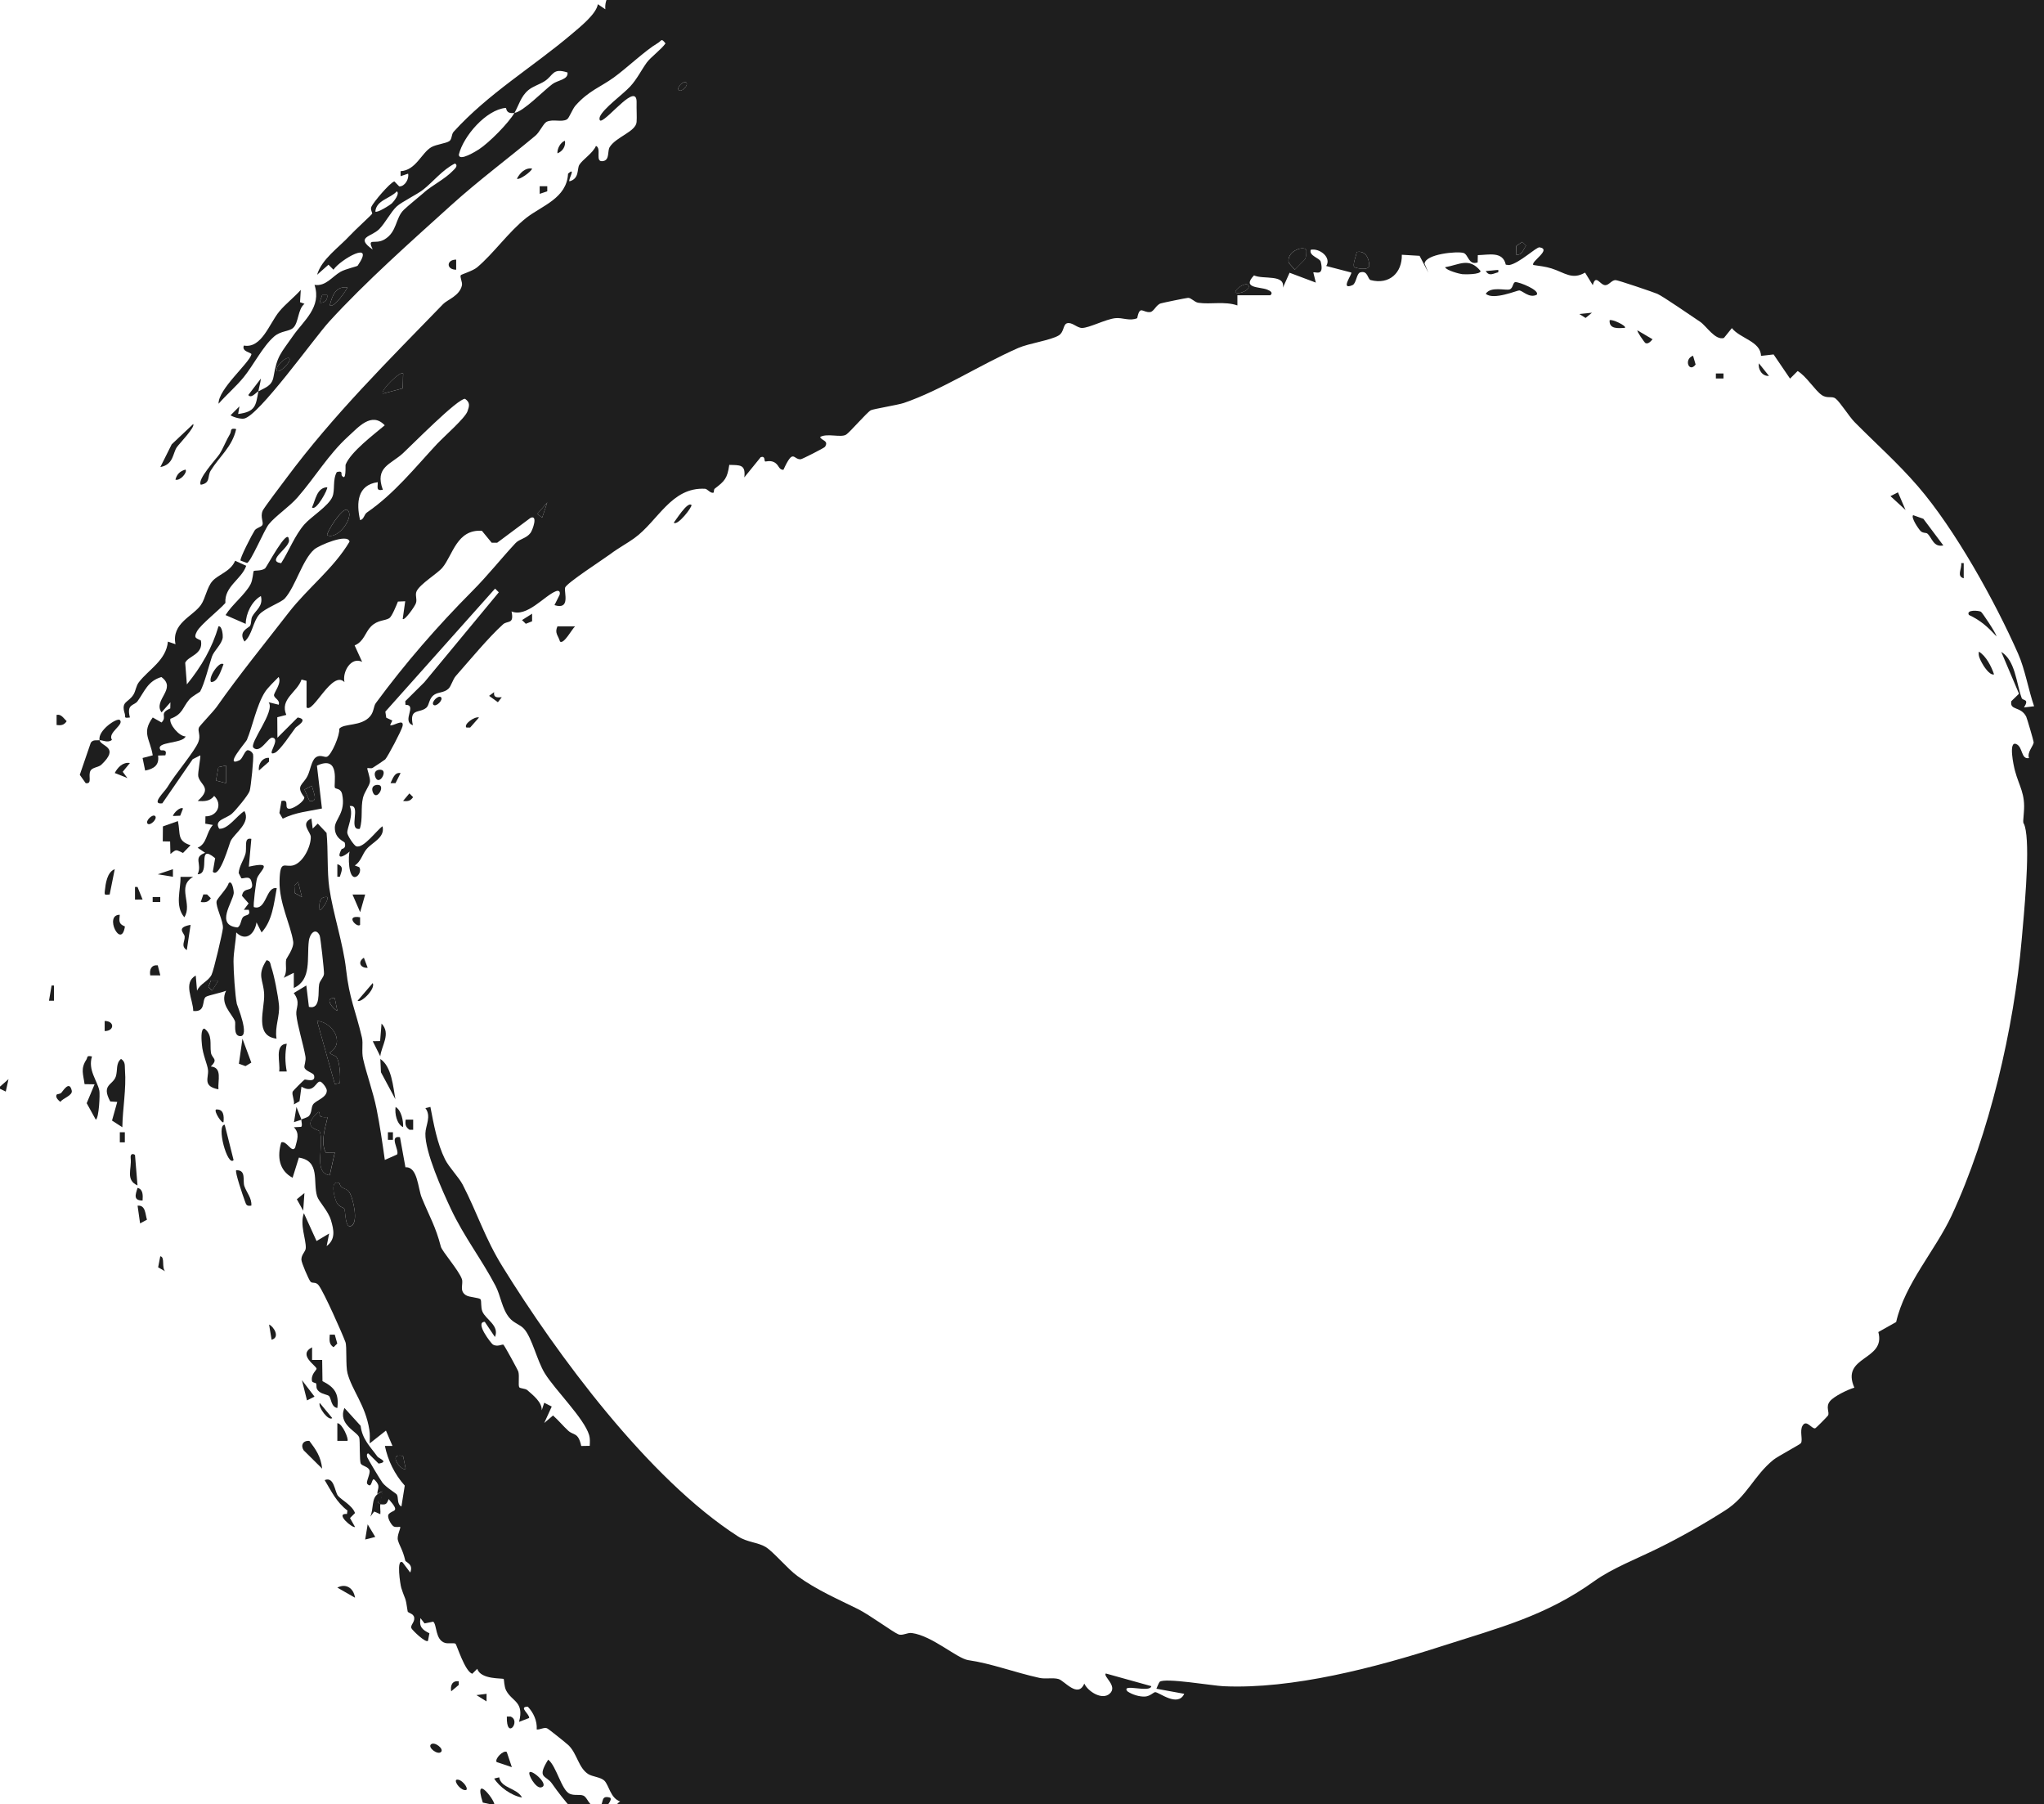 <svg width="545" height="481" viewBox="0 0 545 481" fill="none" xmlns="http://www.w3.org/2000/svg">
<g clip-path="url(#clip0_51_1413)">
<path d="M101.413 400.96L100.786 400.555C100.644 399.787 100.725 399.019 100.725 398.25C100.968 398.068 101.979 397.461 102.06 397.583C101.918 398.735 101.574 399.807 101.392 400.96H101.413Z" fill="#1E1E1E"/>
<path d="M69.037 104.272C70.655 103.321 72.516 102.937 72.94 100.409C73.891 94.828 74.821 94.282 78.177 89.47C80.948 85.486 85.821 81.887 83.86 75.942C86.893 76.386 88.511 73.758 90.816 72.443C92.15 71.695 95.224 71.028 95.366 70.826C100.259 63.728 90.735 69.188 88.915 71.897L87.581 70.563L84.547 73.252C85.76 69.066 90.31 66.013 93.283 62.798C94.537 61.423 99.026 57.338 99.228 56.974C99.349 56.751 98.682 55.882 99.026 55.114C99.531 53.961 103.919 48.724 105.153 48.36L106.447 49.694C107.923 49.755 109.136 47.712 108.813 46.297L106.811 46.964V45.63C110.855 45.428 112.372 40.797 114.96 39.26C116.335 38.451 118.984 38.249 119.854 37.582C120.541 37.056 120.339 35.822 120.946 35.135C130.227 24.903 141.875 18.007 152.309 9.191C154.614 7.229 158.982 3.792 159.407 1.122L161.409 2.477C161.126 -0.212 162.865 -2.315 164.462 -4.256L165.857 -2.861C167.799 -2.517 174.148 -7.795 176.474 -9.089C180.296 -11.233 185.755 -12.689 188.687 -15.762C189.901 -17.036 190.062 -20.211 192.772 -19.787L193.439 -18.391L195.158 -18.715C194.976 -20.939 199.405 -23.042 199.162 -24.134C198.636 -26.601 193.197 -22.253 192.085 -25.145L191.074 -23.831L193.075 -22.799C191.175 -19.2 186.807 -21.081 184.117 -19.645C182.742 -18.897 183.106 -17.542 182.297 -16.733C181.711 -16.147 177.101 -14.832 176.898 -15.055C176.939 -15.581 176.757 -16.308 176.919 -16.713C177.343 -17.785 184.764 -20.717 186.544 -21.91C189.759 -24.073 198.98 -34.285 199.769 -25.469L202.519 -25.165C200.982 -27.713 203.307 -31.373 205.512 -32.607C207.19 -33.557 208.747 -33.052 210.446 -33.739C211.618 -34.225 214.187 -35.701 215.804 -36.469C217.119 -37.096 223.286 -41.484 224.095 -40.655L222.76 -36.611C224.783 -37.905 226.016 -35.862 227.472 -36.186C228.625 -36.449 230.06 -37.925 231.375 -38.431C239.079 -41.343 245.712 -43.385 253.295 -46.883C254.245 -47.328 255.964 -47.227 256.328 -47.55C256.732 -47.894 256.47 -49.836 257.44 -49.957C258.087 -50.038 259.766 -49.229 261.464 -49.451C264.133 -49.795 265.893 -52.424 267.045 -52.687C268.4 -53.01 270.382 -52.08 273.476 -52.99C276.752 -53.961 277.581 -55.922 278.673 -56.509C279.259 -56.812 280.432 -56.064 281.544 -56.306C283.384 -56.711 286.195 -59.4 288.116 -59.906C290.037 -60.411 291.897 -59.966 293.717 -60.371C295.537 -60.775 299.501 -63.424 300.067 -63.485C300.936 -63.606 301.543 -62.292 302.534 -62.352C304.273 -62.454 310.319 -65.062 311.714 -65.952C312.483 -66.457 312.584 -67.954 313.534 -68.217C314.08 -68.379 318.104 -67.974 319.439 -68.439C320.774 -68.904 320.046 -71.048 321.825 -70.239L322.25 -68.924C323.827 -69.531 325.526 -69.653 327.143 -70.077C333.007 -71.675 338.326 -72.281 344.352 -73.05C346.01 -73.252 350.034 -74.91 350.418 -74.89C351.187 -74.849 352.359 -73.737 353.916 -73.616C356.242 -73.434 357.88 -74.991 358.486 -74.89C363.542 -74.061 367.525 -72.342 373.41 -73.05C375.311 -73.272 379.173 -75.112 380.932 -74.809C381.741 -74.667 381.923 -73.07 382.57 -72.645C383.763 -71.857 388.313 -73.414 390.335 -73.333C391.953 -73.272 393.449 -72.423 395.067 -72.322C402.407 -71.857 411.042 -71.007 417.998 -71.654C426.572 -72.443 428.351 -70.805 435.934 -68.743C445.095 -66.255 450.312 -65.264 459.856 -64.88C465.417 -64.658 464.629 -64.051 468.733 -62.413C471.221 -61.422 474.618 -61.948 477.044 -61.281C478.359 -60.917 478.824 -59.097 480.745 -58.248C481.999 -57.702 488.308 -56.003 489.278 -56.286C489.966 -56.488 490.694 -57.499 490.815 -57.499C491.179 -57.499 491.563 -56.003 492.352 -55.518C500.582 -50.301 515.768 -44.8 525.111 -43.324C531.218 -42.354 528.831 -39.603 529.923 -38.006C530.287 -37.46 531.339 -37.238 531.885 -36.55C533.806 -34.123 532.936 -32.283 537.324 -34.609L539.023 -31.555L543.067 -31.212L541.187 -29.776L541.086 -27.895C542.764 -26.864 545.211 -27.572 546.646 -27.188C547.314 -27.006 547.455 -25.55 548.628 -24.983C553.441 -22.658 555.22 -23.002 559.972 -18.776C561.165 -17.724 564.32 -13.538 564.643 -13.356C565.351 -12.952 567.09 -14.468 569.76 -12.365C572.833 -9.939 572.591 -5.551 578.839 -6.622L571.418 -14.044C573.46 -18.978 579.264 -10.202 581.063 -9.211C582.519 -8.402 585.067 -8.847 586.24 -6.622L580.174 -8.301L583.551 -5.268L580.861 -4.924C581.003 -3.67 583.692 -0.394 584.905 -1.567C585.209 -1.85 583.874 -3.549 586.745 -4.095C590.244 -4.762 593.095 -4.964 593.681 -0.9L591.659 -1.587C591.235 4.095 588.808 2.154 585.168 1.85C579.587 1.385 587.939 5.288 588.242 5.531C591.841 8.321 589.738 10.404 590.952 13.619L597.038 15.945L595.016 11.233L599.424 13.215L599.384 15.298C596.068 16.228 597.746 21.101 600.132 22.658L602.094 21.344L603.105 22.678L601.709 23.083C601.264 25.428 605.551 29.028 607.513 30.1L608.18 27.41C610.809 30.039 612.447 33.416 614.914 36.186C615.945 37.339 620.515 40.028 617.664 40.19L610.87 34.831C610.364 34.73 610.425 35.519 610.546 35.822C611.011 36.975 619.181 45.67 620.313 46.358C621.648 47.166 622.558 46.236 622.638 46.317C622.881 46.499 624.034 50.584 624.822 51.898C626.46 54.648 630.505 58.066 631.617 60.614C634.488 67.206 634.124 65.366 637.825 70.603C638.714 71.877 640.11 75.861 640.898 76.346C641.788 76.872 643.608 75.254 644.194 77.034L643.932 79.986L640.231 77.984C639.402 81.32 642.536 81.3 643.911 83.403C645.388 85.628 645.994 89.288 647.996 92.139C648.663 93.069 649.958 93.291 650.382 93.959C651.414 95.617 650.605 97.821 651.353 99.56C651.737 100.45 653.618 101.602 654.386 102.614C655.256 103.746 654.993 105.303 657.076 105.97L655.074 107.305C655.478 109.711 658.107 109.388 658.451 109.691C658.693 109.893 657.258 113.634 657.783 115.96C657.905 116.465 658.875 116.485 659.057 116.951C660.291 120.145 661.706 123.199 662.131 126.556L664.497 125.201L663.829 129.933L665.164 129.245L665.467 134.705L667.874 135.332C668.703 137.01 666.539 136.484 666.478 137.051C666.317 138.405 667.57 139.437 667.732 140.529C668.42 145.564 668.986 145.746 670.24 150.154C671.493 154.562 671.594 160.426 674.971 164.309C676.084 163.419 673.718 159.011 675.982 159.921C679.036 161.154 675.477 166.21 675.598 168.03C675.699 169.405 677.681 176.866 678.187 179.293C678.47 180.628 679.723 181.861 679.825 182.933C680.067 185.38 678.551 185.683 681.28 188.352L681.058 189.262C680.633 189.889 679.016 190.071 678.874 190.9C678.51 192.882 682.372 201.537 682.696 204.084H679.319C679.905 208.675 679.723 213.305 680.007 217.896C680.33 222.951 680.552 222.506 680.007 227.4C679.643 230.494 680.917 233.749 681.24 236.823C681.422 238.501 679.744 240.119 682.008 241.514L680.168 242.808C681.483 245.397 679.056 247.014 678.894 249.704C678.692 253.142 680.977 256.296 679.986 259.39L675.275 258.055C674.85 261.412 675.942 265.193 679.319 262.1C679.076 267.216 683.828 271.442 678.995 275.567C676.528 273.424 681.928 274.091 679.339 271.846L675.275 272.21V270.188L673.293 270.208C672.626 272.129 672.161 273.707 673.253 275.567L671.19 275.931L671.554 279.632L673.273 278.277C675.619 279.227 673.799 282.301 674.607 284.343C675.457 285.152 678.955 280.097 679.319 283.332C677.742 284.707 675.315 285.354 675.922 287.983C676.023 288.448 677.297 288.367 677.317 288.772C677.418 290.693 675.942 295.869 674.284 297.184C672.14 298.862 669.572 297.831 669.208 302.967C669.047 305.333 671.089 306.708 670.3 310.206C669.714 312.855 666.741 316.091 666.66 316.455C666.539 316.9 667.206 317.708 667.065 317.971C666.903 318.254 665.629 318.214 665.306 319.144C665.245 319.346 665.467 322.986 665.609 323.31C666.054 324.402 667.348 323.734 667.206 324.826L664.517 325.858C663.87 327.212 666.236 326.848 666.499 327.94C666.762 329.032 665.326 330.792 666.539 332.248C664.032 332.955 665.124 327.9 663.486 327.536C661.322 327.051 660.432 333.117 660.412 334.654C660.412 335.685 662.798 335.989 661.807 338.314C661.625 338.617 659.745 335.887 659.118 337.99C658.491 340.094 660.554 339.628 660.473 339.992C660.129 341.448 657.48 343.127 657.197 344.198C656.914 345.27 657.682 346.504 657.5 347.798C657.439 348.223 655.62 353.581 655.438 353.824C654.224 355.522 651.434 353.419 651.05 353.824L652.364 356.776C649.452 359.263 650.564 359.648 651.717 362.58L649.007 361.548C647.976 363.469 646.358 365.532 645.347 367.352C644.336 369.172 643.365 371.255 642.375 373.135C640.575 376.553 637.157 381.102 642.273 383.145C641.242 384.661 639.301 383.812 638.047 384.318C633.052 386.279 636.126 387.594 635.398 390.384C635.277 390.89 632.143 395.601 631.819 395.601L630.788 393.599C627.552 393.377 629.473 397.886 630.181 399.807C630.585 400.919 632.729 400.475 630.403 404.317C628.078 408.159 628.038 407.977 626.218 412.284C625.409 414.225 623.265 415.256 623.73 418.573H621.405C620.151 419.948 619.767 424.498 618.978 425.327C618.19 426.156 617.219 425.408 616.592 425.691C614.53 426.621 612.791 431.13 613.236 433.375C612.123 433.678 612.912 432.141 612.164 431.979C608.302 431.15 607.028 436.914 605.814 437.743C605.086 438.248 603.853 437.925 602.801 438.774C601.75 439.623 600.921 442.07 601.103 443.485C596.209 441.504 597.463 446.134 596.432 447.874C595.238 449.875 592.691 450.017 591.639 451.19C590.507 452.464 590.224 454.89 587.979 456.326C586.159 457.519 584.582 455.962 584.258 456.265C584.056 456.447 584.036 460.33 581.549 460.653L582.883 461.988L579.082 465.648L576.129 464.657C574.835 466.194 574.37 468.722 572.125 469.126C575.462 474.485 571.276 474.505 567.717 477.154C563.592 480.228 560.66 482.492 555.847 484.879C553.481 486.052 551.055 484.879 550.428 489.267L542.562 489.469L537.688 496.061L535.323 493.331C533.907 493.372 533.3 495.171 532.249 495.697C531.582 496.041 530.692 495.475 529.903 496C528.831 496.708 524.807 501.278 525.535 502.815H523.513C523.169 502.491 524.969 498.953 523.19 498.791C522.199 498.69 513.766 502.815 514.737 505.505L513.726 503.482C509.095 503.26 507.437 510.297 503.656 506.859L500.218 512.258C498.054 510.964 496.942 510.297 494.819 512.258C496.518 516.08 496.073 516.707 492.837 518.992L491.826 515.332C491.422 511.591 484.87 523.663 483.05 521.358L485.072 518.325C482.767 519.821 479.147 519.154 476.943 521.378C475.993 522.329 477.186 523.542 476.357 524.068C473.728 525.726 469.239 524.432 468.875 527.768C468.572 527.97 465.66 525.483 462.546 527.708C461.939 528.132 461.878 532.803 460.422 527.708C455.832 526.514 454.336 529.123 451.363 530.134C448.391 531.145 442.163 531.024 439.635 532.561C438.037 533.552 438.786 536.14 436.844 537.171L436.501 535.149C435.287 534.805 434.944 536.14 434.054 536.322C433.043 536.524 432.335 535.392 430.737 536.443C429.14 537.495 428.27 541.458 427.724 541.903C426.349 543.056 426.289 540.265 425.743 539.537C423.963 537.212 419.959 535.594 417.25 537.151L416.946 539.881L414.601 536.524C413.044 538.607 413.104 541.296 409.606 540.487L407.867 537.859L406.856 540.568L405.845 538.546C405.016 541.094 403.459 540.123 402.144 540.932C401.174 541.519 401.518 543.46 398.12 542.631C397.028 544.087 398.484 545.078 398.505 545.705C398.565 547.626 396.766 550.558 400.082 550.679L400.426 548.657L401.78 549.992C403.641 544.795 408.089 551.993 405.036 553.914C400.264 556.887 395.815 553.894 397.352 563.398L394.723 564.146C394.4 562.428 397.028 560.709 395.047 559.435C394.238 559.132 392.964 562.65 390.679 559.758C393.126 558.444 397.655 558.727 396.745 554.703C395.492 554.885 394.379 555.37 393.085 555.411C389.061 555.512 384.956 554.885 381.397 556.867C380.164 557.554 380.548 560.77 375.857 558.747C374.643 559.758 378.506 561.255 378.991 561.295C380.75 561.457 381.539 559.253 383.258 559.415C383.824 562.407 382.327 560.931 381.458 561.599C380.912 562.023 380.386 563.601 379.8 564.389C378.728 565.865 377.009 565.38 377.879 568.838C374.906 569.404 378.142 566.068 376.564 565.097C375.371 564.207 373.794 565.279 372.803 565.158C368.152 564.531 363.582 564.794 358.709 566.189C357.637 566.492 357.192 567.079 356.303 567.483L357.637 564.45C357.071 562.61 353.896 565.016 353.593 563.783C353.108 561.76 356.788 564.531 356.282 561.437L353.209 562.023C352.157 559.314 347.001 561.255 344.473 561.093C343.887 561.053 343.037 560.122 341.824 560.042C339.802 559.92 337.719 560.163 335.697 560.042L333.351 562.084C333.938 559.132 332.077 560.426 330.156 559.556C329.044 559.051 327.568 557.676 326.779 557.514C325.93 557.332 325.06 557.979 324.353 557.858C323.119 557.655 322.533 555.269 321.461 558.019L319.823 557.676L318.185 560.749L314.121 557.393L312.746 559.455C310.602 559.334 307.913 560.224 307.69 557.393C304.536 560.082 303.889 557.393 301.806 556.867C299.723 556.341 294.971 557.332 292.646 557.433L289.835 553.975C288.379 553.975 288.136 555.937 287.064 556.644C282.757 559.496 278.632 553.025 274.426 553.995C273.9 554.117 273.981 555.35 273.597 555.391C273.375 555.411 269.492 554.42 269.29 554.319C268.339 553.854 267.733 552.297 266.782 552.115C262.455 551.326 265.974 555.694 265.913 557.029C265.913 557.211 263.628 557.655 264.538 559.394C267.187 560.547 267.733 555.977 268.259 556.017C270.887 558.727 274.224 555.654 275.073 558.1C280.614 555.916 283.89 559.374 288.824 560.082C289.39 562.003 287.449 561.154 286.923 562.549C286.397 563.944 286.822 568.312 283.768 567.503C281.989 567.038 283.607 564.308 283.425 564.146L274.608 563.156L273.88 558.828L267.895 558.747C267.106 561.194 271.858 561.821 269.553 563.459C266.641 560.972 260.797 563.681 259.786 558.727L262.475 558.383L259.098 557.352L259.179 555.067C259.846 553.146 264.113 554.986 263.83 551.973C259.341 553.106 260.817 550.072 258.815 548.556C258.411 548.253 252.365 545.967 252.001 545.967L250.686 547.909L249.311 545.866C246.824 545.28 247.916 548.455 245.59 547.646C244.903 547.403 239.423 544.208 239.221 543.864L238.21 537.798L236.208 538.809C237.886 540.103 238.392 542.975 235.682 541.499L236.086 540.609C234.206 538.526 231.961 540.184 230.586 539.76C229.636 539.476 228.645 536.423 226.421 535.776C224.681 535.392 225.693 537.495 225.329 538.688C224.762 540.487 223.266 539.355 222.073 539.112C221.891 537.94 225.126 538.182 223.408 536.767C222.417 535.938 220.577 535.533 219.363 534.724C217.624 533.552 217.24 533.289 215.481 532.237C214.975 531.934 215.036 530.215 213.762 530.458L211.942 532.055L217.341 536.12C216.431 537.798 215.44 540.326 213.277 539.82L213.944 541.842H212.609C212.407 539.557 210.951 539.537 209.212 538.809L212.589 538.142C211.436 535.452 208.464 536.281 207.352 535.634C206.988 535.432 206.866 534.219 206.24 533.734C204.804 532.662 203.065 532.702 202.155 530.377L202.438 534.805C203.449 535.998 205.795 534.603 207.21 538.142C207.857 539.78 206.26 538.809 205.835 538.809C200.578 538.89 200.497 537.616 196.392 535.452C195.401 534.927 194.066 535.351 193.217 534.906C192.893 534.724 190.649 531.934 189.254 531.125C185.877 529.184 179.123 527.222 176.211 525.261C172.409 522.672 168.81 517.334 164.038 515.858C163.148 515.575 162.258 516.222 161.389 515.858C159.953 515.251 158.942 513.148 155.969 514.18C155.747 510.378 161.004 513.896 161.368 513.512L161.692 511.49C165.251 512.521 167.01 514.078 169.882 516.1C170.731 516.687 172.126 516.687 172.814 517.233C173.582 517.84 173.299 518.588 173.481 518.891C173.036 518.891 172.591 518.891 172.146 518.891L172.834 521.58L174.836 520.569C174.31 520.064 173.885 519.498 173.501 518.891C178.455 518.75 176.13 522.935 180.801 520.994C181.731 523.906 185.695 524.088 188.121 525.2C188.566 525.402 189.658 527.809 191.68 526.98C192.368 525.18 191.62 522.956 194.41 523.623L192.388 525.989C192.995 529.143 194.956 525.402 195.563 524.917C196.048 524.533 198.94 524.371 197.787 522.956C197.666 522.814 194.794 521.035 194.612 520.994C192.671 520.468 192.327 523.825 190.083 520.873C187.838 517.92 190.568 519.093 191.276 517.395C191.781 516.181 191.721 514.786 191.721 513.512C193.783 513.067 193.682 516.384 195.098 517.213C196.109 517.819 197.362 517.536 198.454 517.556C198.07 515.312 197.585 514.907 198.94 513.007C201.184 509.872 207.21 505.848 205.188 512.845L201.144 512.157C202.296 514.422 199.344 516.626 199.304 517.213C199.263 517.799 200.84 519.477 199.789 520.913C201.002 521.338 201.447 519.801 202.135 519.801C202.903 519.801 205.572 522.713 205.956 519.7L206.846 519.579C208.343 520.448 209.071 522.753 210.324 523.582C211.517 524.351 212.771 523.704 213.277 524.007C215.643 525.463 215.339 529.629 219.323 524.29L221.689 528.334L223.367 525.645L223.792 527.708C225.47 527.89 229.231 528.597 230.606 529.224C232.224 529.972 232.022 533.552 235.379 531.934C236.531 531.388 235.682 529.871 237.542 530.377L238.574 535.756L238.897 531.388L240.252 531.044L243.973 537.778C244.519 534.805 247.997 527.809 242.557 527.647C241.142 527.606 240.373 528.779 239.908 528.799C239.443 528.82 237.724 527.141 236.814 526.717C235.702 526.211 234.186 526.211 233.296 525.685C229.373 523.32 234.752 519.174 234.732 521.237C234.024 523.117 235.743 524.29 237.279 524.917L238.574 523.582L243.952 526.333L244.579 524.978L248.988 525.969C250.646 529.507 244.62 527.141 247.977 531.044C249.432 532.743 249.149 528.537 251.01 530.377C251.05 529.042 250.464 527.95 252.365 528.355C252.506 533.086 256.611 536.767 257.784 530.377C257.966 530.195 260.231 530.882 260.696 531.186C261.869 531.914 261.424 533.309 262.819 533.066L265.185 527.687H260.473L261.828 524.31L257.784 523.623C257.723 526.454 256.935 528.254 254.083 529.022C251.616 527.081 255.863 527.728 255.074 525.645C253.072 525.928 250.848 523.441 249.352 523.279C247.41 523.057 244.62 524.31 242.254 522.935L242.941 520.933C240.313 520.933 237.421 521.459 235.54 519.235L238.23 517.213C237.502 515.534 234.105 516.586 233.579 516.141C233.356 515.959 233.377 514.099 232.891 513.31C232.79 513.148 229.979 510.904 229.798 510.823C228.706 510.337 228.422 511.712 228.807 512.157C229.11 512.521 231.334 512.339 230.829 514.2L226.785 514.867L228.119 512.177H223.408L226.764 510.499C224.277 508.983 221.749 507.041 218.676 507.466L220.698 505.444C219.909 503.078 217.907 504.696 216.411 504.554C215.905 504.514 215.359 503.624 214.449 503.604C213.236 503.563 211.436 504.534 209.92 504.109L211.254 506.455L206.543 508.154C208.262 505.585 204.137 503.826 207.23 503.118L206.543 501.42L203.853 502.107C203.894 501.44 203.853 500.692 203.449 500.146C201.73 497.78 196.452 495.798 193.439 496.081L193.055 494.019C190.224 493.372 193.055 496.648 192.388 497.396L189.698 496.728L189.011 499.418C186.908 499.863 187.353 497.133 186.301 496.405C185.432 495.778 183.389 496.122 182.581 494.726C181.044 494.484 181.812 495.01 181.61 495.758C181.125 497.477 181.671 497.861 178.92 498.083L177.525 493.372C172.247 494.828 172.106 491.39 174.148 487.305L168.749 488.64L169.416 485.95C166.403 486.759 166.484 489.671 163.694 485.95C160.741 489.307 165.595 489.691 166.06 491.997C161.389 491.734 161.045 491.693 157.951 488.276C154.19 484.11 150.55 480.329 147.173 475.455C145.596 473.17 143.007 474.161 146.162 469.086C148.366 470.744 149.701 477.235 151.905 478.185C153.158 478.731 154.493 478.286 155.484 478.651C156.717 479.095 156.899 481.502 158.962 481.643C161.692 481.825 159.468 478.266 162.683 479.217C163.957 480.39 157 485.263 160.337 485.95C162.197 486.335 163.653 481.037 165.372 480.228C162.784 479.419 162.379 475.9 161.146 474.687C160.175 473.737 157.991 473.656 156.839 472.928C154.25 471.27 153.907 467.569 151.642 465.304C151.136 464.799 146.202 460.835 145.838 460.714C145.029 460.411 143.998 461.139 143.108 461.038C143.25 458.773 142.279 456.609 140.742 454.971C138.114 454.951 141.288 456.993 141.086 457.984L138.397 459.016C139.833 453.596 136.536 453.657 134.959 450.644C134.393 449.572 134.413 447.712 134.312 447.59C134.029 447.307 128.165 447.813 127.255 444.86L125.92 446.195C123.898 445.487 121.815 438.491 121.451 438.187C121.067 437.884 119.51 438.228 118.661 437.965C115.992 437.156 116.537 433.071 115.506 432.303L113.201 432.768L112.109 431.353C111.705 433.678 112.574 434.447 114.495 435.397L114.111 437.419C113.464 438.026 109.905 434.548 109.703 434.062C109.339 433.233 110.592 432.485 110.451 431.272C110.309 430.059 108.772 430.058 108.692 429.533C108.085 425.327 108.105 426.783 106.993 423.284C106.73 422.455 105.618 415.297 107.357 416.51L109.379 419.2C110.33 416.935 108.146 416.449 108.065 416.025C107.337 412.971 106.589 412.284 106.103 410.605C105.739 409.392 106.953 407.289 106.69 407.047C106.568 406.945 105.456 407.269 104.89 406.865C104.263 406.42 103.05 404.317 103.636 403.649C104.789 402.315 106.872 403.306 103.636 399.625C103.07 401 102.949 401.203 101.27 400.98C101.452 399.828 101.796 398.756 101.938 397.603C101.857 397.482 100.846 398.109 100.603 398.27C100.603 396.794 101.614 396.228 99.936 394.55C99.006 393.478 99.309 397.158 97.914 395.561C97.509 395.096 98.803 392.851 98.52 391.961C98.217 390.971 96.579 390.809 96.215 390.202C95.79 389.474 96.033 384.136 95.79 383.226C95.325 381.628 89.967 379.768 91.847 375.339L96.154 380.091C96.599 383.711 98.722 385.632 100.643 388.301C100.987 388.787 103.818 389.717 100.947 390.162L98.237 387.472C97.732 387.371 97.792 388.16 97.914 388.463C98.197 389.151 101.412 394.489 101.958 395.217C102.928 396.511 105.598 398.068 105.82 398.432C106.305 399.241 105.759 400.899 107.033 401.607L107.923 396.026C105.214 393.033 103.414 389.292 102.625 385.45H104.647L102.908 381.365L98.581 384.783C98.581 383.59 98.682 382.356 98.48 381.163C97.448 374.571 93.91 370.749 92.656 366.078C92.13 364.117 92.535 358.92 92.11 357.787C91.22 355.361 86.408 344.562 84.992 342.662C84.163 341.549 83.273 342.277 82.768 341.63C82.262 340.983 80.382 336.636 80.361 335.807C80.341 334.351 81.514 333.704 81.534 332.652C81.595 330.246 79.896 326.485 81.029 323.411L84.406 330.832L87.763 328.83L87.095 332.187C89.562 330.306 88.996 327.819 88.248 325.291C87.5 322.764 84.992 320.317 84.547 318.881C83.374 315.039 85.477 309.499 79.694 308.589L78.016 313.967C74.376 312.006 73.87 308.326 74.983 304.544C76.418 303.917 77.814 307.578 78.703 305.899C79.229 303.796 79.977 302.178 78.359 300.5L80.301 300.399C80.746 300.055 80.24 298.781 80.402 298.478L78.38 299.145L79.047 295.101L80.382 298.458C80.483 298.255 81.959 297.972 82.404 297.467C83.213 296.476 82.93 295.283 83.455 294.454C84.183 293.321 87.156 292.654 87.136 290.713C87.136 290.005 85.922 288.468 85.417 288.347C84.204 288.084 83.819 291.744 80.382 289.682L79.856 293.564L78.359 294.413C78.602 293.382 77.733 291.825 78.036 290.996C78.117 290.794 81.008 287.882 81.211 287.801C81.494 287.659 84.264 288.731 83.738 286.669C83.556 285.961 81.433 285.597 81.17 284.566C81.049 284.04 81.656 282.806 81.433 281.593C80.887 278.418 79.249 273.242 79.007 270.431C78.845 268.55 80.24 267.276 78.319 264.728L81.676 262.706L82.363 268.409C85.619 269.238 84.729 264.284 85.093 262.403C85.295 261.331 86.286 260.623 86.387 259.633C86.468 258.905 85.457 249.845 85.235 249.38C84.224 247.196 82.606 248.753 82.343 250.877C81.777 255.427 83.172 261.169 78.339 263.374V259.329L75.63 260.664C76.722 259.087 75.994 257.246 76.317 255.73C76.378 255.467 78.44 252.717 78.177 251.018C77.51 246.529 74.396 240.746 74.538 234.821C74.679 228.896 75.913 231.383 78.279 230.655C80.887 229.846 82.909 225.62 82.869 223.113C82.849 221.758 79.957 219.534 83.031 218.199L83.374 220.888L84.729 219.554L87.075 222.041C87.52 226.571 87.176 232.334 87.803 236.702C88.753 243.334 91.524 251.625 92.272 258.399C93.182 266.447 94.759 269.137 96.498 276.558C96.882 278.196 96.356 280.258 96.822 282.301C97.732 286.305 99.511 291.158 100.401 295.586C101.291 300.015 101.978 304.747 102.605 309.215L105.881 307.76C106.548 306.647 103.596 302.643 106.649 303.149L108.105 311.177C111.381 310.934 111.421 316.798 112.453 319.286C114.637 324.584 116.133 326.889 117.549 332.329C117.872 333.582 122.321 338.617 123.15 340.963C123.615 342.237 122.361 344.077 124.222 345.27C125.152 345.877 127.801 345.877 128.145 346.403C128.428 346.868 128.145 348.526 128.63 349.638C129.52 351.761 133.261 353.399 131.966 356.412L129.257 352.368C126.486 352.429 130.996 358.151 131.38 358.394C132.593 359.183 133.968 358.252 134.231 358.475C134.555 358.738 138.114 365.269 138.215 365.674C138.538 366.927 138.114 369.313 138.457 369.819C138.7 370.163 140.055 370.122 140.581 370.567C142.158 371.942 144.564 373.823 144.443 375.966L145.11 373.944L147.112 374.955L145.11 379.343L147.456 377.341C148.892 378.595 150.105 380.112 151.521 381.406C152.936 382.7 154.169 381.729 154.978 385.47L157.243 385.43C157.284 384.479 157.364 383.509 157.081 382.558C155.767 378.11 148.002 370.547 145.252 366.078C143.169 362.701 141.875 356.635 139.731 354.249C138.639 353.035 137.022 352.772 135.788 351.256C133.847 348.93 133.483 345.351 132.128 342.783C128.488 335.807 123.757 329.76 120.238 322.299C117.913 317.365 113.302 307.072 113.423 302.158C113.464 300.015 115.082 297.568 113.423 295.404L114.758 295.081C115.648 299.671 116.558 304.827 118.661 309.054C119.732 311.197 122.341 313.826 123.372 315.808C127.315 323.472 129.317 330.104 133.948 337.586C148.346 360.881 172.834 394.186 196.816 409.594C199.243 411.151 202.094 411.151 204.137 412.385C206.179 413.618 210.041 418.269 212.589 420.11C217.725 423.85 223.387 426.277 228.726 428.926C231.86 430.483 238.028 435.053 239.544 435.68C240.636 436.125 241.89 435.154 243.164 435.336C248.603 436.084 255.196 442.131 258.168 442.555C264.336 443.445 270.442 445.811 277.136 447.287C278.834 447.651 280.675 447.166 282.232 447.59C283.789 448.015 287.408 452.848 289.107 448.804C290.118 450.947 293.839 453.293 295.861 451.513C298.166 449.491 294.021 446.883 294.85 446.114L306.983 449.491C306.659 451.412 298.894 448.622 300.572 450.846C301.765 451.716 303.828 452.363 305.324 452.262C306.639 452.181 307.589 451.109 308.014 451.089C309.045 451.089 314.04 455.214 315.759 451.534L308.337 450.179C308.337 450.179 309.025 448.48 309.207 448.339C310.542 447.186 323.342 449.39 326.213 449.511C344.594 450.361 366.858 444.497 384.35 438.855C399.617 433.941 412.073 430.867 425.217 421.404C429.747 418.148 436.743 415.378 441.92 412.83C448.027 409.837 454.295 406.278 460.038 402.618C465.842 398.918 467.621 393.397 472.859 389.151C473.951 388.261 479.977 385.066 480.199 384.702C480.745 383.812 479.795 381.426 480.624 380.051C481.675 378.292 483.05 380.961 483.98 380.759C484.223 380.698 487.276 377.564 487.398 377.362C487.924 376.532 486.67 375.077 487.924 373.54C488.975 372.225 492.676 370.426 494.435 369.92C490.674 361.387 502.928 362.762 500.825 355.098L505.577 352.429C507.902 342.176 515.991 333.4 520.359 324.058C530.409 302.502 537.001 274.071 539.063 250.371C539.65 243.658 541.227 227.723 540.135 221.394C539.569 218.138 539.245 220.969 539.63 216.561C540.075 211.587 538.376 209.625 537.264 205.48C536.92 204.226 535.424 197.371 537.628 198.362C539.407 199.15 538.841 202.527 541.005 202.083C540.398 200.505 542.319 198.726 542.238 197.816C542.218 197.472 540.479 191.487 540.257 191.042C538.801 188.19 535.788 189.485 536.293 186.917L538.335 184.935L533.604 173.773C537.365 176.098 537.587 182.043 539.043 186.067C539.347 186.896 541.187 186.168 539.67 188.595L542.36 188.271C540.863 183.984 539.933 178.403 538.113 174.298C531.946 160.305 521.248 141.034 511.34 129.589C505.86 123.26 500.4 118.487 494.496 112.522C493.04 111.046 490.694 107.264 489.44 106.253C488.49 105.485 487.256 106.334 485.76 105.323C483.94 104.09 481.615 100.248 479.309 98.913L477.287 100.935L472.899 94.484L469.542 94.869C469.461 90.986 463.981 90.258 461.777 87.468L459.654 90.097C457.329 90.804 454.963 86.881 453.325 85.789C451.242 84.414 443.396 78.975 441.9 78.328C440.929 77.903 431.344 74.647 430.758 74.668C429.726 74.668 429.019 76.002 428.048 76.022C426.612 76.043 425.5 72.908 424.691 76.022L422.629 72.666C419.151 74.708 417.149 72.645 413.671 71.553C412.134 71.068 410.435 70.886 408.838 70.644C408.049 69.754 413.873 66.498 410.496 65.932C409.667 65.79 405.097 70.219 402.387 70.664L401.497 70.563C400.688 66.903 396.988 67.954 394.036 68.015L393.995 69.956C391.528 70.785 391.548 67.833 390.214 67.428C388.495 66.923 380.042 67.711 379.84 70.3L380.831 72.645L378.506 68.197L373.774 67.914C373.875 72.726 370.437 75.962 365.483 74.668C364.613 74.445 364.755 71.978 362.652 72.625C361.702 72.908 361.641 75.557 360.63 76.002C357.152 77.519 360.67 72.969 360.286 72.645L353.613 70.906C355.069 68.682 351.935 66.114 349.488 66.579C348.962 68.257 351.894 68.743 352.157 69.774C353.168 73.94 350.56 72.281 350.175 72.645L350.843 75.335L343.846 72.706L342.067 76.69C342.714 73.009 336.809 74.567 334.362 73.414C331.006 76.912 335.94 76.427 337.861 77.195C338.669 77.519 339.559 78.024 338.71 78.712H329.934V81.421C326.516 80.249 322.796 81.199 319.52 80.714C318.468 80.552 317.659 79.399 316.79 79.399C316.406 79.399 310.016 80.714 309.51 80.876C308.297 81.219 307.67 83.039 306.72 83.181C304.718 83.464 303.949 81.159 303.221 84.819C301.199 85.688 299.298 84.596 297.357 84.819C294.728 85.122 290.361 87.448 288.48 87.427C287.145 87.407 285.811 85.789 284.517 86.174C283.425 86.497 283.728 88.54 282.312 89.409C280.169 90.723 274.345 91.512 271.494 92.766C261.141 97.316 251.07 103.968 240.98 107.426C239.504 107.932 232.831 109.024 232.184 109.367C231.173 109.913 226.562 115.272 225.612 115.859C224.216 116.748 220.597 115.414 218.676 116.485C218.939 117.456 221.082 117.395 219.97 119.114C219.768 119.418 213.863 122.41 213.499 122.431C211.477 122.552 211.578 119.377 208.889 125.241C207.493 125.241 207.797 123.806 206.24 123.138C205.148 122.673 204.157 123.138 203.975 122.997C203.752 122.835 204.096 121.46 202.842 121.864L198.454 127.263C198.879 123.725 197.241 124.028 194.451 123.927C193.925 127.526 193.257 128.214 190.588 130.256C190.285 130.479 190.366 131.247 190.305 131.287C189.557 131.712 188.627 130.337 188 130.297C178.961 129.811 175.463 138.911 169.113 143.481C167.192 144.876 165.049 145.968 162.622 147.788C160.883 149.082 150.934 155.513 150.671 156.665C150.368 157.959 152.168 162.671 147.84 161.316L149.195 158.607C149.458 157.737 149.053 157.272 148.204 157.616C145.151 158.809 140.48 164.673 136.395 162.995C137.143 166.533 135.323 165.361 134.13 166.432C130.328 169.85 125.172 176.078 121.552 180.183C120.683 181.174 120.339 182.872 119.571 183.6C118.398 184.712 116.942 184.429 115.789 185.198C114.293 186.209 114.515 187.928 113.686 188.656C111.866 190.233 109.056 188.676 110.087 193.327C106.953 192.194 111.401 187.907 108.105 187.887L108.065 186.917L113.14 181.881L132.998 157.899L132.007 156.908L102.747 189.707L102.989 191.325L104.607 192.073L104.02 193.306C104.668 193.772 107.822 191.325 107.337 193.569C107.094 194.702 103.414 201.678 102.706 202.447C102.565 202.588 99.956 204.327 99.37 204.691C98.945 204.954 98.075 204.651 97.954 204.772C97.772 204.934 98.783 207.3 98.642 208.412C98.5 209.524 97.186 211.041 96.781 212.679C96.134 215.348 96.801 218.3 95.932 220.949C92.616 221.495 96.579 214.316 93.243 214.883C94.375 217.208 92.555 220.686 92.595 221.96C92.595 222.708 94.375 225.418 95.022 225.62C96.963 226.207 100.461 221.293 101.998 220.262C102.726 223.315 99.289 224.488 97.711 226.389C96.619 227.663 96.255 229.685 94.597 230.716L95.77 231.161C96.377 231.929 95.77 233.405 94.921 233.729C92.818 234.558 92.818 227.885 93.243 226.995C91.625 228.411 89.461 229.402 91.079 226.368C91.16 226.227 92.393 226.308 91.928 224.65C91.827 224.306 89.198 223.578 89.279 220.545C89.34 218.341 92.231 216.622 91.24 211.789C90.897 210.07 89.542 210.394 89.299 210.009C88.854 209.322 90.978 201.092 84.507 204.105L85.841 215.53C82.06 216.318 78.885 216.521 75.387 218.239L74.497 216.723L75.043 213.528C77.551 212.901 75.326 215.894 77.409 215.57C78.481 215.408 81.17 213.649 81.15 212.537C78.663 209.362 80.847 209.302 82.06 206.713C82.707 205.358 83.091 202.79 84.102 201.981C85.356 200.97 86.549 202.022 87.216 201.719C88.409 201.193 90.674 195.955 90.452 194.277C91.685 192.76 96.276 193.731 98.662 190.981C99.734 189.747 99.572 188.292 100.199 187.442C108.085 176.745 116.497 167.059 125.94 157.555C130.146 153.329 133.544 148.981 137.446 144.795C138.518 143.643 140.338 143.562 141.45 142.065C142.037 141.277 143.493 137.172 141.47 138.041L132.573 144.674H131.097L128.488 141.499C121.795 141.054 120.744 147.97 117.973 151.307C116.699 152.864 112.008 155.654 111.078 157.616C110.613 158.627 111.26 159.658 110.916 160.75C110.653 161.64 107.822 165.583 107.377 164.997L108.045 160.285L106.103 160.366C105.699 161.357 104.506 164.349 103.798 164.794C102.645 165.522 100.704 165.219 98.925 166.998C97.347 168.576 97.085 170.982 94.557 172.054L96.559 176.442C93.667 174.966 91.22 179.05 91.847 181.841C88.591 178.484 83.435 190.334 81.737 188.575V181.497L80.402 181.153C79.249 184.571 74.538 186.33 76.337 190.577L73.931 191.203L73.972 196.663L79.371 191.264C82.464 191.77 79.108 193.59 78.784 194.014C77.652 195.49 74.639 200.121 73.284 200.687C70.655 201.799 75.063 196.967 72.617 196.643C71.504 196.501 69.401 201.031 67.582 199.332C66.348 198.16 73.486 189.586 71.626 187.2L74.315 187.867C74.72 186.613 73.203 186.209 73.061 185.4C72.94 184.672 75.205 182.185 74.295 180.466C73.243 181.517 71.343 183.378 70.615 184.53C68.39 188.069 67.359 193.61 65.822 197.25C65.58 197.836 59.574 204.61 63.82 202.689C64.649 202.305 65.013 200.586 65.863 200.02C66.55 199.858 67.339 200.566 67.48 201.112C67.703 201.981 66.894 209.848 66.57 210.838C66.207 211.971 62.89 215.975 61.839 216.905C60.221 218.32 56.986 218.543 58.441 220.929C60.828 221.111 63.173 217.39 65.175 216.217C66.914 219.331 62.627 222.041 61.515 224.164C61.171 224.811 58.583 234.336 56.743 232.394L57.37 228.775C52.233 224.528 56.379 233.021 52.699 233.062C53.993 230.19 51.324 228.593 54.7 227.339L52.699 225.984C55.267 224.892 54.903 221.98 56.763 219.918L54.741 219.574L54.781 217.613C57.936 217.673 59.432 214.418 57.107 212.173C55.995 213.629 54.438 213.649 52.719 213.508C56.723 209.969 53.386 209.342 52.86 206.956C52.678 206.086 53.608 201.577 53.386 201.375L51.384 202.386L43.275 214.155C40.08 214.539 43.922 211.061 44.651 209.807C46.673 206.39 51.93 200.303 52.901 197.775C53.588 195.996 52.638 194.944 53.042 193.954C53.245 193.448 56.844 189.727 57.734 188.494C63.881 179.758 70.655 171.467 77.005 163.257C82.08 156.726 88.956 151.549 93.202 144.391C92.737 142.065 85.012 145.402 83.799 146.454C80.624 149.204 78.804 156.342 75.953 159.517C74.922 160.669 70.635 162.105 69.118 163.824C67.4 165.785 67.258 169.283 65.195 171.023C63.376 168.252 66.368 167.403 66.692 166.796C67.076 166.048 66.874 165.098 67.258 164.349C68.168 162.631 70.251 161.62 69.563 158.89C67.116 160.265 65.539 163.581 65.519 166.311L60.14 163.965C61.859 161.175 65.296 158.566 66.793 155.776C67.42 154.623 67.501 152.358 67.642 152.237C67.905 151.994 69.583 152.277 70.655 151.549C71.1 151.246 76.722 140.488 77.005 143.744C77.814 145.766 70.655 149.527 74.962 150.134C77.065 146.838 78.602 142.733 81.15 139.801C82.95 137.738 87.621 134.887 88.632 132.42C89.38 130.64 88.632 127.931 89.805 125.848C91.544 125.363 90.876 126.394 91.139 126.778C92.413 128.537 92.049 124.129 92.15 123.866C93.525 120.429 99.734 115.798 102.585 113.371C99.066 109.671 95.528 113.917 92.798 116.384C87.581 121.136 83.961 127.304 79.33 132.602C77.146 135.109 73.466 137.536 71.666 139.76C70.473 141.216 66.773 150.053 65.843 150.073L64.144 149.446C63.8 149.022 67.258 142.369 67.905 141.398C68.37 140.711 69.604 140.508 69.927 140.003C70.392 139.275 69.32 137.88 70.028 136.161C70.332 135.433 75.286 128.881 76.297 127.547C88.875 110.621 103.495 96.183 118.155 81.058C119.308 79.865 122.543 78.894 123.17 76.063C123.352 75.214 122.543 73.838 122.867 73.353C123.008 73.151 126.122 72.201 127.214 71.27C131.562 67.631 135.606 61.807 140.318 58.086C144.443 54.851 151.136 52.869 151.46 46.297C153.684 44.356 151.46 47.895 151.824 48.339C154.554 47.632 153.806 45.003 154.473 43.931C155.322 42.536 158.092 40.837 158.901 38.896C160.559 39.543 158.396 43.486 160.923 42.92C162.582 42.556 161.935 40.21 162.561 39.219C164.26 36.469 169.558 35.114 169.74 32.506C169.841 31.171 169.7 29.129 169.74 27.41C169.942 21.627 162.319 31.657 160.256 32.142C159.811 32.283 159.771 31.556 159.933 31.151C160.843 28.907 165.979 25.267 168.021 23.063C169.841 21.101 171.034 18.634 172.45 16.673C173.461 15.277 176.312 13.195 177.444 11.577C176.251 10.02 176.453 10.869 175.362 11.496C172.106 13.397 167.131 18.149 163.633 20.677C160.135 23.204 157.021 24.155 153.502 28.078C152.572 29.109 151.804 31.434 151.177 31.819C149.781 32.668 147.436 31.657 145.757 32.465C144.888 32.89 143.917 35.216 142.744 36.186C135.283 42.414 127.578 48.117 120.198 54.79C109.743 64.254 97.448 75.133 87.763 85.749C83.84 90.036 68.896 111.026 65.034 111.592C64.124 111.733 62.283 111.248 61.475 110.702L63.841 108.336L63.497 110.358C68.168 109.772 68.208 108.094 68.896 104.292C68.188 104.717 66.955 106.314 66.207 105.303L69.563 100.915C69.442 102.068 69.098 103.139 68.896 104.292L69.037 104.272ZM581.528 -2.194L579.587 -2.962C580.295 0.051 578.273 -1.769 577.565 -0.273H581.609L581.528 -2.214V-2.194ZM137.163 30.1C134.696 30.443 135.141 28.745 134.838 28.765C129.601 29.25 123.534 36.308 122.341 41.221C122.381 43.183 127.073 40.21 127.679 39.826C130.45 38.026 135.647 32.749 137.163 30.1C139.57 29.756 144.908 24.175 147.314 22.395C148.73 21.344 151.581 21.243 151.318 19.322C147.254 18.027 147.618 20.09 145.211 21.647C143.816 22.537 142.097 23.002 140.864 24.033C138.862 25.712 138.336 28.078 137.163 30.12V30.1ZM183.005 22.011C182.297 21.324 180.296 23.346 180.983 24.033C181.671 24.721 183.693 22.699 183.005 22.011ZM113.12 51.251C115.264 49.391 118.6 47.733 120.642 45.63C121.128 45.124 122.341 44.194 121.31 43.587C118.014 45.205 115.425 48.541 112.797 50.584C111.199 51.838 107.074 53.84 105.78 55.033C104.202 56.489 102.686 59.522 101.068 61.119C99.005 63.162 94.597 63.162 99.37 66.518C97.812 63.162 99.936 65.305 102.443 63.869C105.921 61.888 105.375 58.147 107.66 55.943C108.793 54.851 111.603 52.586 113.1 51.292L113.12 51.251ZM104.546 54.143C104.951 53.759 106.71 51.595 105.8 51.009C104.081 52.93 100.32 53.354 100.077 56.388C100.542 56.852 103.98 54.689 104.566 54.143H104.546ZM627.451 65.163C627.674 63.93 626.703 62.939 625.429 63.141V65.163H627.451ZM404.227 67.853C405.865 68.177 406.108 66.518 406.896 65.487L405.885 64.476L404.288 65.568L404.207 67.853H404.227ZM348.254 66.518C347.183 65.447 342.896 67.186 343.624 70.077L345.221 71.897L347.87 69.208C348.335 68.702 348.396 66.68 348.234 66.518H348.254ZM361.095 71.189C361.297 71.412 364.836 72.302 365.099 70.846C365.058 68.803 364.047 66.7 361.742 67.186C361.641 68.116 360.569 70.623 361.095 71.189ZM332.745 75.942C332.037 75.294 329.509 76.811 329.368 77.964C330.621 78.651 333.837 76.953 332.745 75.942ZM92.636 76.629C89.441 76.245 88.652 78.752 87.924 81.341C88.935 82.372 92.312 77.458 92.636 76.629ZM87.237 78.651H85.902L85.215 80.673C86.448 80.896 87.459 79.925 87.237 78.651ZM77.126 95.516C76.479 94.869 73.324 97.639 73.769 98.873C74.497 99.621 77.874 96.264 77.126 95.516ZM107.478 99.56C106.771 98.751 101.291 104.231 102.099 104.939L107.418 103.523L107.499 99.56H107.478ZM116.679 118.204C118.539 116.223 123.979 111.491 124.646 109.651C125.152 108.235 125.415 107.325 123.999 106.314C122.038 106.213 109.804 118.649 107.478 120.793C104.182 123.846 99.855 124.493 102.079 130.56C100.199 130.944 100.765 129.872 100.724 128.537C95.285 129.286 94.961 134.058 96.013 138.648C97.064 138.486 97.064 137.131 97.853 136.606C105.173 131.571 110.572 124.736 116.679 118.184V118.204ZM144.564 137.981L145.919 133.936L143.27 137.01L144.564 137.981ZM92.636 135.959C91.301 134.927 86.812 142.308 87.257 142.692C90.29 143.946 94.658 137.516 92.636 135.959ZM60.261 204.064L58.239 204.509L57.592 208.068L60.261 208.776V204.064ZM83.192 209.463L81.191 210.474L82.525 213.508C85.194 213.973 83.314 210.778 83.192 209.463ZM80.503 239.128L79.492 235.104L78.481 236.115L78.562 238.056L80.503 239.148V239.128ZM87.237 239.128C85.154 238.946 85.053 240.827 85.215 242.505C85.579 243.011 87.803 239.715 87.237 239.128ZM678.045 264.081C673.879 263.374 677.216 266.993 678.045 266.103V264.081ZM89.259 266.103C86.165 265.8 88.915 269.157 89.946 269.46L89.259 266.103ZM677.378 269.48C677.499 267.661 675.618 266.528 674.001 266.791L676.367 269.48H677.358H677.378ZM89.724 281.815C89.38 281.35 87.944 281.047 87.924 280.602C92.211 277.933 88.511 272.413 84.547 272.17L89.279 289.014L90.614 288.691C90.816 287.113 90.634 283.069 89.724 281.815ZM671.979 293.079C671.493 293.685 672.949 295.869 673.657 296.436L674.668 294.777L671.979 293.079ZM85.437 297.588C85.012 297.345 85.437 296.254 84.891 296.456C79.977 300.722 85.073 301.086 85.255 301.592C86.59 305.373 83.334 312.613 87.924 313.3L89.279 307.234L86.893 307.274C85.033 304.099 87.621 298.114 87.257 297.811C87.176 297.75 86.165 297.993 85.457 297.588H85.437ZM90.533 315.444C87.823 314.23 89.178 319.427 89.785 320.58C90.391 321.732 91.605 321.894 91.807 322.258C92.191 322.926 91.948 327.657 93.667 326.808C95.629 325.817 94.173 319.892 93.424 318.315C92.474 316.333 90.957 317.284 90.553 315.464L90.533 315.444ZM107.478 388.14C103.05 387.149 107.236 392.507 108.166 391.517L107.478 388.14ZM568.647 475.658C569.072 475.415 571.842 471.876 569.8 471.088C569.416 470.946 568.304 475.617 566.099 474.465C565.452 476.244 567.717 476.204 568.647 475.658ZM208.646 530.437L208.363 526.353C205.997 526.676 203.853 523.097 203.55 523.036C203.307 522.976 199.021 524.836 198.859 525.038C198.717 525.22 197.241 529.062 197.16 529.426C196.857 530.862 198.475 530.721 199.405 530.458C200.113 530.276 201.043 526.616 203.914 527.748L203.57 525.079L208.626 530.458L208.646 530.437ZM276.084 532.439C273.294 528.739 271.069 528.072 266.641 529.083L269.33 537.838C267.854 538.304 267.167 536.039 266.297 535.998C265.65 535.958 264.275 537.454 263.001 537.232C262.677 537.171 261.545 533.208 258.209 536.524C257.4 537.333 257.359 539.193 256.126 539.861C254.367 540.022 252.789 536.929 252.344 536.666C252.102 536.524 251.394 537.03 250.929 536.908C250.16 536.706 249.493 535.796 248.846 535.877C246.905 536.14 244.923 540.225 249.796 538.769C251.596 543.642 251.354 540.892 252.931 540.629C253.841 540.487 254.528 541.883 255.499 541.883C256.328 541.883 257.016 540.791 257.642 540.73C259.058 540.568 260.999 541.62 262.819 540.467C264.962 546.271 270.18 542.267 274.062 543.48C275.619 543.966 275.68 545.462 276.61 545.887C278.774 546.898 289.43 549.446 291.837 549.243C293.717 549.082 295.456 548.333 296.973 547.262C298.267 554.986 305.122 549.324 306.78 549.466C307.185 549.506 310.582 553.308 313.555 553.267C314.444 550.497 317.235 551.67 319.843 551.609C320.693 551.609 321.36 550.841 321.603 550.861C322.209 550.922 325.02 553.773 326.86 553.813C329.388 553.894 334.302 551.973 337.355 551.69C346.576 550.821 356.869 549.971 365.584 550.497C367.263 550.598 371.105 550.679 371.731 549.466C372.358 548.253 371.853 546.756 372.095 545.684C372.399 544.35 374.664 543.743 372.176 543.238C370.356 542.853 367.182 543.318 366.272 543.096C364.937 542.752 364.088 540.305 362.773 540.528L362.43 544.572C360.468 545.179 361.237 543.015 360.023 542.671C359.275 542.469 357.152 543.399 356.141 543.035C355.13 542.671 354.341 541.033 353.411 541.236L350.317 544.572C350.256 543.217 345.828 539.436 345.262 539.396C344.534 539.335 341.48 541.296 339.822 541.155C337.112 540.932 339.236 540.204 335.009 540.973C333.311 541.276 331.43 540.589 329.691 542.57L330.662 546.877L328.377 548.455L326.88 546.938L327.77 543.177C325.384 542.975 323.038 540.063 321.036 540.487C320.308 540.649 321.097 542.166 319.965 541.883L318.954 539.861C317.356 543.521 312.948 540.285 309.854 543.905C309.409 543.318 311.714 539.011 309.51 539.861L307.852 542.793C309.187 544.633 311.249 544.997 313.191 543.885V546.574L308.924 545.846L306.457 547.929L307.771 545.563C305.122 544.067 303.504 539.699 300.33 542.166C298.591 543.521 298.287 546.433 295.659 545.907C297.296 542.813 295.032 543.602 294.91 542.227C294.749 540.467 295.679 538.87 295.659 537.151L290.947 537.818C292.666 540.386 286.498 544.249 284.881 542.53C283.991 541.579 287.267 540.305 287.327 538.829C287.348 538.243 286.882 537.636 286.579 537.151L283.526 536.484L284.153 540.831L282.515 541.862C280.533 540.083 277.985 537.636 280.816 535.452C276.266 534.826 280.695 541.458 275.417 541.862C276.853 540.063 275.154 539.112 275.073 538.182C274.911 536.443 276.448 534.34 274.082 532.763L276.104 532.419L276.084 532.439ZM248.442 535.149C248.826 534.765 247.875 533.147 247.431 533.147C245.57 533.147 247.431 536.18 248.442 535.149ZM384.673 540.548C382.833 540.73 381.559 541.761 380.285 539.881L378.89 541.943L375.25 540.548L374.522 542.833C377.899 544.41 376.463 546.109 373.855 547.666L376.241 551.872C378.688 549.183 380.851 552.398 382.267 551.993C383.359 551.69 383.44 549.284 384.087 548.374C385.017 547.019 387.16 546.655 387.727 544.592C389.728 545.341 386.817 548.495 387.403 549.971C389.526 551.023 391.387 547.747 392.438 547.949L394.137 552.661L394.622 549.951L396.887 549.526C398.626 544.552 394.602 543.42 391.124 541.195L391.447 543.905C389.728 544.067 388.171 544.026 387.059 542.57L385.725 544.572L384.714 540.528L384.673 540.548ZM243.71 543.258L239.666 541.903C239.767 542.995 243.326 544.977 243.71 543.258ZM385.34 552.681C387.807 552.681 387.807 550.679 385.34 550.659V552.681ZM365.786 560.79H359.72V563.479C359.942 563.722 365.604 562.043 365.786 560.79Z" fill="#1E1E1E"/>
<path d="M101.412 400.96C101.271 401.789 101.513 402.8 101.412 403.649L99.774 402.941L98.723 404.316C99.693 402.133 98.965 399.524 100.745 398.25C100.745 399.018 100.664 399.787 100.805 400.555L101.432 400.96H101.412Z" fill="#1E1E1E"/>
<path d="M65.66 150.801C64.427 154.441 59.776 156.301 60.099 160.73C58.482 162.61 53.467 166.513 52.516 168.313C51.566 170.112 52.233 170.052 53.568 170.739C54.296 174.5 50.13 174.864 49.382 176.684L49.827 182.447C53.629 177.797 56.581 172.741 58.259 166.958C59.25 166.796 59.452 169.405 59.392 169.91C59.19 171.73 57.026 173.469 56.5 175.067C55.752 177.291 54.498 182.326 53.366 184.348C53.265 184.53 51.222 185.582 50.454 186.492C48.654 188.615 48.715 190.435 45.439 191.608C45.014 193.023 47.785 196.36 49.483 196.299C48.816 198.321 41.172 197.613 42.81 199.959C42.972 200.202 44.731 199.514 44.084 201.354L42.143 201.415C42.527 203.923 41.091 204.954 38.705 205.419L38.018 202.062L40.727 201.354C39.999 196.906 37.714 195.409 40.727 191.264L43.073 192.599C44.751 190.92 42.224 190.233 45.398 188.858L45.439 187.22L43.073 189.909C40.707 186.613 47.319 183.62 43.033 180.486C39.393 181.537 38.543 184.348 36.683 186.916C35.773 188.19 33.67 187.543 34.641 191.264C32.841 191.486 33.569 191.203 33.266 190.253C32.194 186.876 34.216 187.381 35.591 185.157C36.198 184.186 36.258 182.852 37.027 181.861C39.676 178.423 44.286 176.057 44.772 171.043L46.794 171.73C45.682 166.169 51.364 164.349 53.548 161.296C54.781 159.557 55.165 156.584 56.621 154.926C58.199 153.126 61.515 152.358 62.688 149.487L65.68 150.841L65.66 150.801Z" fill="#1E1E1E"/>
<path d="M67.016 223.618L66.348 231.039C73.385 229.442 69.119 232.232 68.512 234.214C68.29 234.922 67.42 241.554 67.703 241.817C71.1 242.848 70.878 236.155 73.79 236.782C73.021 240.988 72.617 245.437 69.746 248.571L68.391 245.882C67.946 248.955 65.54 251.119 62.992 248.571C62.87 251.139 62.264 253.748 62.264 256.316C62.264 258.743 62.668 265.375 63.153 267.64C63.255 268.085 66.733 276.396 64.003 276.214C62.102 276.092 62.931 272.857 62.648 272.21C61.758 270.087 58.543 267.62 60.282 264.101C59.17 264.627 55.409 265.335 54.863 265.759C53.771 266.609 54.984 269.884 51.526 269.5C51.486 266.427 48.715 261.978 52.193 260.057L52.537 264.101C53.427 262.14 55.469 261.675 56.4 259.875C56.986 258.743 59.291 248.814 59.433 247.479C59.615 245.578 57.451 241.716 57.754 240.24C57.916 239.472 60.646 236.802 60.969 235.427C61.92 234.477 62.365 237.571 62.324 238.096C62.062 240.543 57.33 246.61 63.295 247.237C64.185 246.953 64.205 245.275 64.731 244.567C65.418 243.678 66.935 244.304 66.328 242.525H65.014L66.288 240.826L64.528 238.824C64.892 235.973 68.128 238.319 66.996 234.821C66.49 233.264 64.731 234.376 64.347 234.113L63.639 232.738C63.78 230.898 64.892 229.442 65.418 227.723C65.944 226.004 64.872 223.092 67.056 223.638L67.016 223.618ZM58.24 261.392H56.218L55.55 263.07L56.541 264.081L58.219 261.392H58.24Z" fill="#1E1E1E"/>
<path d="M79.978 80.552L81.191 80.997C79.371 82.392 79.674 86.032 78.158 87.407C77.025 88.438 74.942 88.115 73.062 89.733C70.089 92.321 67.501 97.457 64.994 100.531C62.992 102.998 60.383 105.222 58.28 107.628C58.139 103.746 66.49 96.79 67.036 94.464C67.157 93.959 64.347 93.797 65.014 92.119C69.786 92.948 71.768 86.295 74.477 83.019C76.156 80.997 78.441 79.258 80.2 77.276L79.998 80.532L79.978 80.552Z" fill="#1E1E1E"/>
<path d="M73.749 276.882C67.723 276.174 70.594 269.036 70.433 265.072C70.271 261.109 68.39 260.138 71.059 255.973C72.151 256.094 72.07 257.004 72.313 257.732C73.122 260.037 74.133 265.396 74.376 267.843C74.679 270.815 73.203 273.788 73.729 276.861L73.749 276.882Z" fill="#1E1E1E"/>
<path d="M32.618 300.5L29.868 298.721L31.263 293.746L29.403 293.625C26.916 289.075 30.131 289.298 30.879 286.972C31.425 285.274 30.818 283.474 32.274 282.281C33.508 283.09 33.225 284.06 33.326 285.274C33.71 290.228 32.699 295.506 32.618 300.48V300.5Z" fill="#1E1E1E"/>
<path d="M26.552 197.331C25.986 194.743 31.223 191.244 31.951 191.932C33.225 193.185 28.595 195.288 29.848 197.23C28.756 198.16 27.341 197.25 26.552 197.331C26.936 199.05 32.052 199.09 27.017 203.862C26.289 204.55 24.692 204.55 24.166 205.399C23.357 206.714 24.753 209.059 22.852 208.776L21.274 206.552L24.206 197.998C24.813 197.108 25.703 197.412 26.572 197.331H26.552Z" fill="#1E1E1E"/>
<path d="M56.218 284.302C59.353 284.565 58.038 288.083 58.24 290.389C53.953 289.58 55.652 287.335 55.47 285.293C55.349 283.796 54.034 281.147 53.832 278.438C53.772 277.71 53.387 274.131 54.52 274.212C56.744 275.91 55.915 278.316 56.239 280.581C56.481 282.239 58.342 282.26 56.198 284.302H56.218Z" fill="#1E1E1E"/>
<path d="M83.192 362.539H85.902L85.983 368.181C89.178 369.799 90.432 371.477 89.946 375.339C88.268 375.097 88.308 372.731 87.742 372.165C87.338 371.76 86.023 371.7 85.154 371.012C84.001 370.102 84.567 369.455 84.264 368.788C84.203 368.626 83.273 368.606 83.192 368.181C82.849 366.341 84.406 365.269 84.406 364.885C84.406 364.096 79.269 361.184 83.213 359.162V362.539H83.192Z" fill="#1E1E1E"/>
<path d="M47.442 218.906C48.17 222.324 47.118 224.144 50.798 225.316L48.797 227.379C46.936 226.611 47.179 226.186 45.44 227.662L45.359 224.326L43.398 224.285L43.438 220.301L47.442 218.886V218.906Z" fill="#1E1E1E"/>
<path d="M409.627 78.63C407.726 79.48 406.047 77.559 405.117 77.417C404.652 77.336 398.161 80.147 396.159 78.307C397.494 76.264 401.437 77.498 402.509 77.154C403.459 76.851 403.358 75.314 404.005 75.213C404.935 75.051 411.002 77.518 409.647 78.651L409.627 78.63Z" fill="#1E1E1E"/>
<path d="M24.53 281.613C23.378 285.294 25.966 288.064 26.492 290.774C26.674 291.643 26.411 298.074 25.542 298.478L23.115 294.09L25.218 289.055L22.549 289.014C22.205 286.365 21.437 284.93 23.014 282.503C23.439 281.856 22.953 281.29 24.53 281.634V281.613Z" fill="#1E1E1E"/>
<path d="M90.128 398.756C90.957 399.787 93.93 401.283 94.658 403.346L93.323 404.68L94.658 407.046C94.152 407.552 89.077 403.326 92.514 403.588L92.636 402.679C89.663 400.394 88.45 397.664 86.569 394.57C89.117 393.518 89.218 397.603 90.128 398.776V398.756Z" fill="#1E1E1E"/>
<path d="M518.195 145.401C515.486 145.968 515.162 143.359 513.908 142.247C513.585 141.964 512.715 142.166 512.109 141.579C511.542 141.013 509.46 137.96 510.107 137.333L512.837 138.304L518.175 145.422L518.195 145.401Z" fill="#1E1E1E"/>
<path d="M51.506 233.749C46.976 236.337 51.465 240.988 49.14 244.527C46.551 241.413 48.21 237.348 48.129 233.749H51.486H51.506Z" fill="#1E1E1E"/>
<path d="M385.341 71.23C389.122 70.583 391.69 68.52 394.764 72.241C394.804 73.232 390.477 73.151 389.87 73.09C389.263 73.03 385.684 72.12 385.32 71.25L385.341 71.23Z" fill="#1E1E1E"/>
<path d="M82.505 384.136C84.224 386.441 85.538 388.221 85.902 391.517L80.968 386.623C80.099 385.288 80.786 383.954 82.505 384.116V384.136Z" fill="#1E1E1E"/>
<path d="M62.284 309.256C60.646 311.136 57.592 299.833 59.918 299.833L62.284 309.256Z" fill="#1E1E1E"/>
<path d="M105.456 293.079L101.574 285.84L101.412 282.301C104.445 284.323 104.809 289.682 105.436 293.099L105.456 293.079Z" fill="#1E1E1E"/>
<path d="M51.506 113.047C52.173 113.755 47.805 118.285 47.178 119.174C46.026 120.792 46.349 123.825 42.75 124.513L45.783 118.446L51.506 113.047Z" fill="#1E1E1E"/>
<path d="M63.698 283.574L64.649 276.901L67.014 283.271L65.457 284.201L63.698 283.574Z" fill="#1E1E1E"/>
<path d="M67.016 321.389C65.641 321.611 65.641 321.085 65.257 320.074C64.812 318.881 62.588 312.41 62.972 311.965C65.742 311.824 64.65 314.736 65.156 316.192C65.783 317.971 67.178 319.387 67.016 321.409V321.389Z" fill="#1E1E1E"/>
<path d="M76.459 278.236C75.974 280.906 75.974 282.988 76.459 285.637H74.437C74.841 283.393 73.041 278.418 76.459 278.236Z" fill="#1E1E1E"/>
<path d="M101.411 281.613L99.389 277.568L101.35 277.528L101.734 272.857C104.323 275.566 101.694 278.761 101.391 281.613H101.411Z" fill="#1E1E1E"/>
<path d="M153.34 166.978C152.592 167.544 150.327 171.872 149.316 171.022C148.831 169.364 147.82 168.798 148.629 166.978H153.34Z" fill="#1E1E1E"/>
<path d="M50.818 246.549L49.807 253.283C48.128 252.191 49.342 250.937 49.241 249.663C49.16 248.673 46.814 247.298 50.798 246.549H50.818Z" fill="#1E1E1E"/>
<path d="M31.933 243.86C31.751 245.66 31.65 246.287 33.308 246.974C32.337 253.263 27.625 243.82 31.933 243.86Z" fill="#1E1E1E"/>
<path d="M528.185 163.075C528.529 163.278 532.108 168.616 532.371 169.667C530.005 167.14 528.165 165.421 524.97 163.925C524.161 162.469 527.578 162.732 528.185 163.075Z" fill="#1E1E1E"/>
<path d="M135.122 467.044L136.477 471.088L132.432 469.733C131.805 468.904 134.232 466.437 135.122 467.044Z" fill="#1E1E1E"/>
<path d="M131.765 481.198L128.731 480.531C126.022 472.058 132.493 480.571 131.765 481.198Z" fill="#1E1E1E"/>
<path d="M62.971 114.382C61.92 119.134 58.543 121.621 56.177 125.463C55.227 127 56.218 128.76 53.548 129.225C52.477 127.89 57.714 122.289 58.523 121.055C59.514 119.518 60.322 117.355 61.313 115.717C61.819 114.867 61.172 113.998 62.992 114.382H62.971Z" fill="#1E1E1E"/>
<path d="M35.997 307.921L36.664 316.01C33.408 314.554 35.167 311.602 34.844 308.771C34.662 307.254 35.774 307.618 35.997 307.921Z" fill="#1E1E1E"/>
<path d="M97.367 238.46L96.033 243.172L93.99 238.46H97.367Z" fill="#1E1E1E"/>
<path d="M531.682 179.778C530.469 180.142 528.77 177.352 528.406 176.644C527.921 175.694 527.436 174.844 527.638 173.712C529.559 174.865 530.974 177.675 531.682 179.778Z" fill="#1E1E1E"/>
<path d="M87.237 129.892C87.58 130.236 84.284 136.383 83.192 135.271C84.123 133.31 84.466 129.993 87.237 129.892Z" fill="#1E1E1E"/>
<path d="M133.1 473.797C133.626 476.77 137.812 476.588 139.187 479.176C136.437 478.731 133.141 476.365 131.766 474.121L133.1 473.797Z" fill="#1E1E1E"/>
<path d="M15.127 291.784C15.228 291.643 16.037 291.663 16.361 291.299C16.907 290.672 18.524 287.983 19.131 290.733C19.434 292.047 16.664 292.795 16.098 293.746C15.572 293.321 14.642 292.472 15.127 291.784Z" fill="#1E1E1E"/>
<path d="M92.636 384.095H89.946V379.384C91.321 379.444 93.06 383.731 92.636 384.095Z" fill="#1E1E1E"/>
<path d="M141.208 472.442C141.895 471.714 146.769 476.001 144.221 476.487C142.846 476.75 140.682 472.988 141.208 472.442Z" fill="#1E1E1E"/>
<path d="M29.241 238.461C28.068 238.461 27.805 238.845 27.947 237.511C28.149 235.59 28.533 232.475 30.596 231.707L29.241 238.461Z" fill="#1E1E1E"/>
<path d="M37.351 326.12L36.684 321.409C38.867 321.186 38.706 323.734 39.191 325.15L37.371 326.12H37.351Z" fill="#1E1E1E"/>
<path d="M59.594 177.089C59.068 178.322 58.017 182.063 56.237 181.801C55.509 180.405 58.583 176.058 59.594 177.089Z" fill="#1E1E1E"/>
<path d="M506.062 131.247L508.085 135.958L504.061 132.258L506.062 131.247Z" fill="#1E1E1E"/>
<path d="M34.641 203.397L32.72 205.743L33.974 207.421L30.597 206.066C31.365 204.59 32.76 203.094 34.641 203.397Z" fill="#1E1E1E"/>
<path d="M438.665 91.41C438.503 91.309 436.359 88.317 436.602 88.074L440.626 90.44C440.161 90.986 439.413 91.876 438.665 91.41Z" fill="#1E1E1E"/>
<path d="M81.858 373.317L80.503 367.918L83.86 372.306L81.858 373.317Z" fill="#1E1E1E"/>
<path d="M81.17 318.032L80.846 322.743L79.147 319.69L81.17 318.032Z" fill="#1E1E1E"/>
<path d="M94.658 425.913L89.946 423.223C92.231 422.01 94.294 423.345 94.658 425.913Z" fill="#1E1E1E"/>
<path d="M184.36 134.623C184.724 134.947 180.7 140.305 179.648 139.335C180.235 138.647 183.288 133.632 184.36 134.623Z" fill="#1E1E1E"/>
<path d="M95.345 266.77L99.389 262.059C100.198 263.636 96.174 267.519 95.345 266.77Z" fill="#1E1E1E"/>
<path d="M107.479 300.479C105.74 299.61 105.234 296.839 105.477 295.1C107.034 295.95 107.58 298.882 107.479 300.479Z" fill="#1E1E1E"/>
<path d="M135.141 457.6H136.132C139.024 458.732 134.98 464.091 135.141 457.6Z" fill="#1E1E1E"/>
<path d="M100.058 409.715L97.368 410.403L98.035 406.358L100.058 409.715Z" fill="#1E1E1E"/>
<path d="M42.061 257.327L42.749 260.016H40.059C39.796 258.399 40.383 257.165 42.081 257.327H42.061Z" fill="#1E1E1E"/>
<path d="M433.225 87.406C431.425 87.508 429.019 87.77 429.181 85.384C429.646 84.919 433.912 86.901 433.225 87.406Z" fill="#1E1E1E"/>
<path d="M15.087 193.266V190.576C16.361 190.313 16.907 191.446 17.776 192.254C17.069 193.306 16.341 193.427 15.087 193.266Z" fill="#1E1E1E"/>
<path d="M110.167 298.478V301.167H109.176C108.125 300.459 108.004 299.732 108.165 298.478H110.187H110.167Z" fill="#1E1E1E"/>
<path d="M1.539 290.996L-0.423 290.045L2.267 287.679L1.539 290.996Z" fill="#1E1E1E"/>
<path d="M71.727 202.042V203.033L69.038 205.398C68.775 203.781 69.907 201.9 71.727 202.021V202.042Z" fill="#1E1E1E"/>
<path d="M88.593 378.029C87.602 378.918 84.771 375.137 85.236 373.984L88.593 378.029Z" fill="#1E1E1E"/>
<path d="M38.017 320.034C35.53 320.034 36.076 318.537 36.682 316.657C38.219 317.061 38.098 318.76 38.017 320.034Z" fill="#1E1E1E"/>
<path d="M46.107 231.707V233.729L42.062 233.062L46.107 231.707Z" fill="#1E1E1E"/>
<path d="M72.415 357.14L71.748 353.096C73.002 353.621 74.761 356.554 72.415 357.14Z" fill="#1E1E1E"/>
<path d="M124.344 477.154C123.11 477.598 121.047 475.091 121.654 474.464C122.888 474.019 124.95 476.527 124.344 477.154Z" fill="#1E1E1E"/>
<path d="M89.26 355.785L89.927 358.151L88.936 359.142C87.662 358.313 87.844 357.201 87.925 355.785H89.26Z" fill="#1E1E1E"/>
<path d="M141.875 44.942C141.653 45.812 138.377 48.097 137.831 47.632C138.599 46.155 139.995 44.639 141.875 44.942Z" fill="#1E1E1E"/>
<path d="M101.413 209.463C102.303 210.352 100.24 213.467 99.391 211.141C98.683 209.159 100.887 208.957 101.413 209.463Z" fill="#1E1E1E"/>
<path d="M27.907 274.859V272.169C30.597 272.169 30.556 274.859 27.907 274.859Z" fill="#1E1E1E"/>
<path d="M471.665 100.206C469.845 100.348 468.712 98.447 468.975 96.85L471.665 100.206Z" fill="#1E1E1E"/>
<path d="M131.745 184.53C131.543 185.986 132.513 185.966 133.787 185.865L132.756 187.199L130.41 185.501L131.745 184.51V184.53Z" fill="#1E1E1E"/>
<path d="M102.079 205.418C102.969 206.308 100.906 209.422 100.057 207.097C99.349 205.115 101.553 204.913 102.079 205.418Z" fill="#1E1E1E"/>
<path d="M451.424 94.828L452.111 97.173C450.372 99.519 448.856 95.738 451.424 94.828Z" fill="#1E1E1E"/>
<path d="M14.4 266.77H13.065L13.753 262.726H14.4V266.77Z" fill="#1E1E1E"/>
<path d="M121.634 69.207V71.897C118.944 71.897 118.985 69.207 121.634 69.207Z" fill="#1E1E1E"/>
<path d="M117.589 467.043C116.659 467.912 114.01 465.85 114.9 465.021C115.83 464.151 118.479 466.214 117.589 467.043Z" fill="#1E1E1E"/>
<path d="M59.595 299.145C59.231 299.65 57.007 296.354 57.573 295.768C59.656 295.586 59.757 297.466 59.595 299.145Z" fill="#1E1E1E"/>
<path d="M127.72 191.264L125.354 193.953H124.364C123.514 193.124 126.527 190.9 127.741 191.264H127.72Z" fill="#1E1E1E"/>
<path d="M141.875 165.623L140.197 166.29L139.186 165.299L141.875 163.601V165.623Z" fill="#1E1E1E"/>
<path d="M44.084 338.92L42.163 337.849L42.729 334.896C44.084 335.078 42.992 337.869 44.064 338.941L44.084 338.92Z" fill="#1E1E1E"/>
<path d="M148.629 40.878C148.549 39.664 149.378 38.006 150.631 37.501C150.874 39.017 150.025 40.332 148.629 40.878Z" fill="#1E1E1E"/>
<path d="M46.773 127.87C47.178 126.393 47.987 125.585 49.463 125.18C50.049 125.928 48.007 128.274 46.773 127.87Z" fill="#1E1E1E"/>
<path d="M33.286 301.834H31.951V304.524H33.286V301.834Z" fill="#1E1E1E"/>
<path d="M129.742 451.534L129.722 453.556L127.032 451.877L129.742 451.534Z" fill="#1E1E1E"/>
<path d="M96.013 244.527V246.549C95.184 247.459 91.847 243.819 96.013 244.527Z" fill="#1E1E1E"/>
<path d="M38.017 239.795L35.995 239.816V236.439H36.662L38.017 239.795Z" fill="#1E1E1E"/>
<path d="M122.321 448.177V449.167L120.299 450.866C120.036 449.248 120.602 447.995 122.321 448.177Z" fill="#1E1E1E"/>
<path d="M53.528 240.462L54.216 238.44H55.207L56.218 239.451C55.51 240.503 54.762 240.624 53.528 240.462Z" fill="#1E1E1E"/>
<path d="M424.47 83.362L422.771 84.758L421.093 83.706L424.47 83.362Z" fill="#1E1E1E"/>
<path d="M98.035 257.995C96.175 258.116 95.204 256.519 97.024 255.305L98.035 257.995Z" fill="#1E1E1E"/>
<path d="M145.92 49.653V50.988L143.897 51.675V49.653H145.92Z" fill="#1E1E1E"/>
<path d="M399.495 71.918V72.585C398.08 72.908 397.15 73.758 396.139 72.261L399.495 71.938V71.918Z" fill="#1E1E1E"/>
<path d="M523.594 154.158C521.613 153.612 523.129 151.691 522.927 150.114H523.594V154.158Z" fill="#1E1E1E"/>
<path d="M117.588 185.864C118.276 186.572 116.254 188.574 115.566 187.887C114.879 187.199 116.901 185.177 117.588 185.864Z" fill="#1E1E1E"/>
<path d="M106.812 206.086L105.457 208.775H104.122C104.708 207.602 105.194 205.783 106.812 206.086Z" fill="#1E1E1E"/>
<path d="M107.477 213.507L109.156 211.505L110.146 212.496C109.439 213.548 108.691 213.669 107.457 213.507H107.477Z" fill="#1E1E1E"/>
<path d="M48.796 215.529L48.048 217.45L46.106 217.531C46.309 216.642 48.108 214.983 48.796 215.529Z" fill="#1E1E1E"/>
<path d="M41.375 217.551C42.062 218.259 40.04 220.261 39.352 219.573C38.665 218.886 40.687 216.864 41.375 217.551Z" fill="#1E1E1E"/>
<path d="M90.615 233.729H89.947V230.372C91.848 230.978 91.019 232.273 90.615 233.729Z" fill="#1E1E1E"/>
<path d="M42.73 239.128H40.708V240.463H42.73V239.128Z" fill="#1E1E1E"/>
<path d="M104.768 301.834H103.434V303.857H104.768V301.834Z" fill="#1E1E1E"/>
<path d="M459.534 99.56H457.512V100.895H459.534V99.56Z" fill="#1E1E1E"/>
<path d="M89.724 281.815C90.633 283.069 90.816 287.113 90.613 288.69L89.279 289.014L84.547 272.169C88.51 272.392 92.211 277.933 87.924 280.602C87.924 281.047 89.38 281.33 89.724 281.815Z" fill="#1E1E1E"/>
<path d="M85.437 297.587C86.145 297.992 87.156 297.749 87.237 297.81C87.601 298.133 85.032 304.099 86.873 307.273L89.259 307.233L87.904 313.299C83.334 312.612 86.59 305.373 85.235 301.591C85.053 301.086 79.957 300.722 84.871 296.455C85.437 296.253 85.012 297.345 85.417 297.587H85.437Z" fill="#1E1E1E"/>
<path d="M90.533 315.443C90.937 317.263 92.454 316.313 93.404 318.294C94.173 319.872 95.629 325.797 93.647 326.787C91.948 327.637 92.171 322.905 91.787 322.238C91.584 321.874 90.391 321.712 89.764 320.559C89.138 319.407 87.803 314.21 90.513 315.423L90.533 315.443Z" fill="#1E1E1E"/>
<path d="M92.637 135.958C94.638 137.515 90.291 143.946 87.258 142.692C86.833 142.308 91.322 134.927 92.637 135.958Z" fill="#1E1E1E"/>
<path d="M348.255 66.518C348.417 66.68 348.356 68.702 347.891 69.207L345.242 71.897L343.644 70.077C342.896 67.185 347.203 65.446 348.275 66.518H348.255Z" fill="#1E1E1E"/>
<path d="M107.478 99.56L107.397 103.523L102.079 104.939C101.27 104.231 106.77 98.751 107.458 99.56H107.478Z" fill="#1E1E1E"/>
<path d="M361.095 71.189C360.569 70.623 361.641 68.116 361.742 67.186C364.047 66.721 365.058 68.803 365.098 70.846C364.836 72.302 361.297 71.412 361.095 71.189Z" fill="#1E1E1E"/>
<path d="M92.635 76.629C92.312 77.458 88.915 82.372 87.924 81.341C88.672 78.752 89.44 76.245 92.635 76.629Z" fill="#1E1E1E"/>
<path d="M60.261 204.064V208.775L57.592 208.068L58.239 204.509L60.261 204.064Z" fill="#1E1E1E"/>
<path d="M80.503 239.128L78.561 238.036L78.481 236.094L79.492 235.104L80.503 239.128Z" fill="#1E1E1E"/>
<path d="M83.192 209.464C83.314 210.778 85.194 213.973 82.525 213.508L81.19 210.475L83.192 209.464Z" fill="#1E1E1E"/>
<path d="M404.228 67.853L404.308 65.568L405.906 64.476L406.917 65.487C406.108 66.498 405.865 68.156 404.248 67.853H404.228Z" fill="#1E1E1E"/>
<path d="M77.126 95.516C77.874 96.264 74.497 99.621 73.769 98.873C73.325 97.639 76.479 94.848 77.126 95.516Z" fill="#1E1E1E"/>
<path d="M107.479 388.139L108.167 391.516C107.236 392.527 103.051 387.148 107.479 388.139Z" fill="#1E1E1E"/>
<path d="M144.564 137.981L143.25 137.01L145.919 133.937L144.564 137.981Z" fill="#1E1E1E"/>
<path d="M332.744 75.941C333.856 76.952 330.641 78.651 329.367 77.963C329.489 76.811 332.016 75.294 332.744 75.941Z" fill="#1E1E1E"/>
<path d="M87.237 239.127C87.824 239.714 85.579 242.99 85.215 242.504C85.053 240.826 85.154 238.945 87.237 239.127Z" fill="#1E1E1E"/>
<path d="M89.259 266.103L89.947 269.46C88.915 269.136 86.186 265.8 89.259 266.103Z" fill="#1E1E1E"/>
<path d="M183.006 22.011C183.694 22.698 181.692 24.721 180.984 24.033C180.276 23.346 182.298 21.323 183.006 22.011Z" fill="#1E1E1E"/>
<path d="M87.237 78.651C87.459 79.925 86.448 80.895 85.215 80.673L85.902 78.651H87.237Z" fill="#1E1E1E"/>
<path d="M58.239 261.391L56.561 264.081L55.57 263.07L56.238 261.391H58.239Z" fill="#1E1E1E"/>
</g>
<defs>
<clipPath id="clip0_51_1413">
<rect width="545" height="481" fill="white"/>
</clipPath>
</defs>
</svg>
